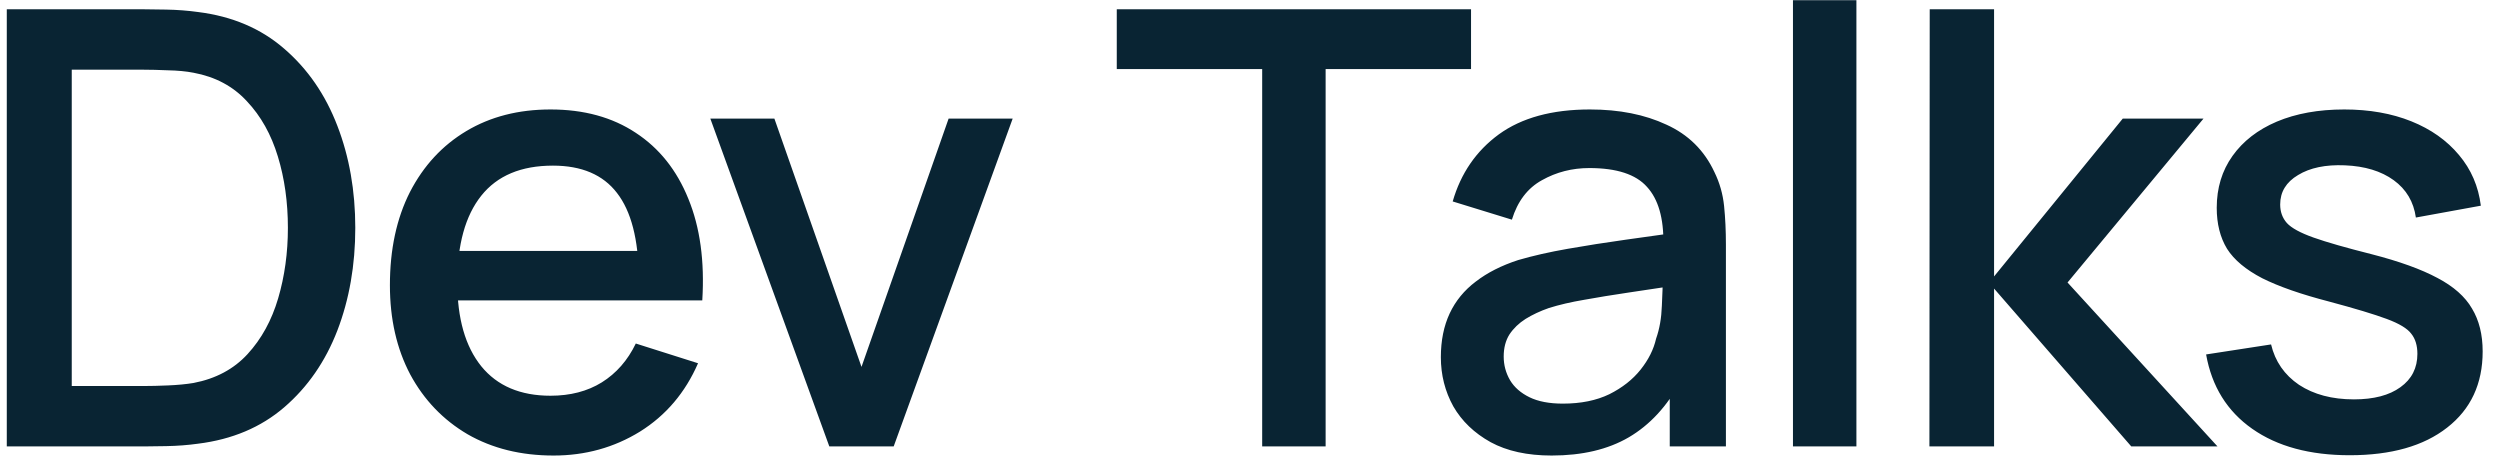 <?xml version="1.0" encoding="UTF-8"?> <svg xmlns="http://www.w3.org/2000/svg" width="140" height="26" viewBox="0 0 140 26" fill="none"> <path d="M0.38 25V0.52H8.047C8.274 0.52 8.693 0.526 9.305 0.537C9.928 0.548 10.523 0.594 11.09 0.673C13.005 0.911 14.615 1.597 15.918 2.73C17.233 3.863 18.224 5.303 18.893 7.048C19.562 8.782 19.896 10.686 19.896 12.76C19.896 14.845 19.562 16.761 18.893 18.506C18.224 20.24 17.233 21.674 15.918 22.807C14.615 23.929 13.005 24.609 11.09 24.847C10.523 24.926 9.928 24.972 9.305 24.983C8.693 24.994 8.274 25 8.047 25H0.38ZM4.018 21.617H8.047C8.432 21.617 8.891 21.606 9.424 21.583C9.957 21.56 10.427 21.515 10.835 21.447C12.082 21.209 13.09 20.671 13.861 19.832C14.643 18.982 15.215 17.939 15.578 16.704C15.941 15.469 16.122 14.154 16.122 12.76C16.122 11.321 15.935 9.989 15.561 8.765C15.187 7.53 14.609 6.498 13.827 5.671C13.056 4.832 12.059 4.3 10.835 4.073C10.427 3.994 9.951 3.948 9.407 3.937C8.874 3.914 8.421 3.903 8.047 3.903H4.018V21.617ZM30.998 25.51C29.173 25.51 27.569 25.113 26.187 24.32C24.815 23.515 23.744 22.399 22.974 20.971C22.214 19.532 21.835 17.866 21.835 15.973C21.835 13.967 22.209 12.227 22.957 10.754C23.716 9.281 24.77 8.142 26.119 7.337C27.467 6.532 29.037 6.13 30.828 6.13C32.698 6.13 34.29 6.566 35.605 7.439C36.919 8.3 37.9 9.53 38.546 11.128C39.203 12.726 39.464 14.624 39.328 16.823H35.775V15.531C35.752 13.4 35.344 11.825 34.551 10.805C33.769 9.785 32.573 9.275 30.964 9.275C29.184 9.275 27.847 9.836 26.952 10.958C26.056 12.08 25.609 13.701 25.609 15.82C25.609 17.837 26.056 19.401 26.952 20.512C27.847 21.611 29.139 22.161 30.828 22.161C31.938 22.161 32.896 21.912 33.701 21.413C34.517 20.903 35.151 20.178 35.605 19.237L39.09 20.342C38.376 21.985 37.293 23.26 35.843 24.167C34.392 25.062 32.777 25.51 30.998 25.51ZM24.453 16.823V14.052H37.56V16.823H24.453ZM46.442 25L39.778 6.64H43.365L48.244 20.546L53.123 6.64H56.71L50.046 25H46.442ZM70.682 25V3.869H62.539V0.52H82.378V3.869H74.235V25H70.682ZM86.893 25.51C85.533 25.51 84.394 25.261 83.476 24.762C82.558 24.252 81.861 23.583 81.385 22.756C80.921 21.917 80.688 20.999 80.688 20.002C80.688 19.073 80.853 18.257 81.181 17.554C81.51 16.851 81.997 16.256 82.643 15.769C83.289 15.27 84.082 14.868 85.023 14.562C85.839 14.324 86.763 14.114 87.794 13.933C88.826 13.752 89.908 13.582 91.041 13.423C92.186 13.264 93.319 13.106 94.441 12.947L93.149 13.661C93.172 12.222 92.866 11.156 92.231 10.465C91.608 9.762 90.531 9.411 89.001 9.411C88.038 9.411 87.154 9.638 86.349 10.091C85.544 10.533 84.984 11.27 84.666 12.301L81.351 11.281C81.805 9.706 82.666 8.453 83.935 7.524C85.216 6.595 86.916 6.13 89.035 6.13C90.678 6.13 92.106 6.413 93.319 6.98C94.543 7.535 95.439 8.419 96.005 9.632C96.3 10.233 96.481 10.867 96.549 11.536C96.617 12.205 96.651 12.924 96.651 13.695V25H93.506V20.801L94.118 21.345C93.359 22.75 92.39 23.799 91.211 24.49C90.044 25.17 88.605 25.51 86.893 25.51ZM87.522 22.603C88.531 22.603 89.398 22.427 90.123 22.076C90.849 21.713 91.432 21.254 91.874 20.699C92.316 20.144 92.605 19.566 92.741 18.965C92.934 18.421 93.041 17.809 93.064 17.129C93.098 16.449 93.115 15.905 93.115 15.497L94.271 15.922C93.149 16.092 92.129 16.245 91.211 16.381C90.293 16.517 89.46 16.653 88.712 16.789C87.975 16.914 87.318 17.067 86.74 17.248C86.253 17.418 85.817 17.622 85.431 17.86C85.057 18.098 84.757 18.387 84.53 18.727C84.315 19.067 84.207 19.481 84.207 19.968C84.207 20.444 84.326 20.886 84.564 21.294C84.802 21.691 85.165 22.008 85.652 22.246C86.139 22.484 86.763 22.603 87.522 22.603ZM100.406 25V0.01H103.959V25H100.406ZM108.047 25L108.064 0.52H111.668V15.48L118.876 6.64H123.398L115.782 15.82L124.18 25H119.352L111.668 16.16V25H108.047ZM131.583 25.493C129.35 25.493 127.531 25 126.126 24.014C124.72 23.028 123.859 21.64 123.542 19.849L127.18 19.288C127.406 20.24 127.928 20.994 128.744 21.549C129.571 22.093 130.597 22.365 131.821 22.365C132.931 22.365 133.798 22.138 134.422 21.685C135.056 21.232 135.374 20.608 135.374 19.815C135.374 19.35 135.26 18.976 135.034 18.693C134.818 18.398 134.359 18.121 133.657 17.86C132.954 17.599 131.883 17.276 130.444 16.891C128.868 16.483 127.616 16.047 126.687 15.582C125.769 15.106 125.111 14.556 124.715 13.933C124.329 13.298 124.137 12.533 124.137 11.638C124.137 10.527 124.431 9.558 125.021 8.731C125.61 7.904 126.437 7.263 127.503 6.81C128.579 6.357 129.837 6.13 131.277 6.13C132.682 6.13 133.934 6.351 135.034 6.793C136.133 7.235 137.023 7.864 137.703 8.68C138.383 9.485 138.791 10.431 138.927 11.519L135.289 12.182C135.164 11.298 134.75 10.601 134.048 10.091C133.345 9.581 132.433 9.303 131.311 9.258C130.234 9.213 129.361 9.394 128.693 9.802C128.024 10.199 127.69 10.748 127.69 11.451C127.69 11.859 127.814 12.205 128.064 12.488C128.324 12.771 128.823 13.043 129.56 13.304C130.296 13.565 131.384 13.876 132.824 14.239C134.365 14.636 135.589 15.078 136.496 15.565C137.402 16.041 138.048 16.613 138.434 17.282C138.83 17.939 139.029 18.738 139.029 19.679C139.029 21.492 138.366 22.915 137.04 23.946C135.725 24.977 133.906 25.493 131.583 25.493Z" fill="#092433"></path> </svg> 